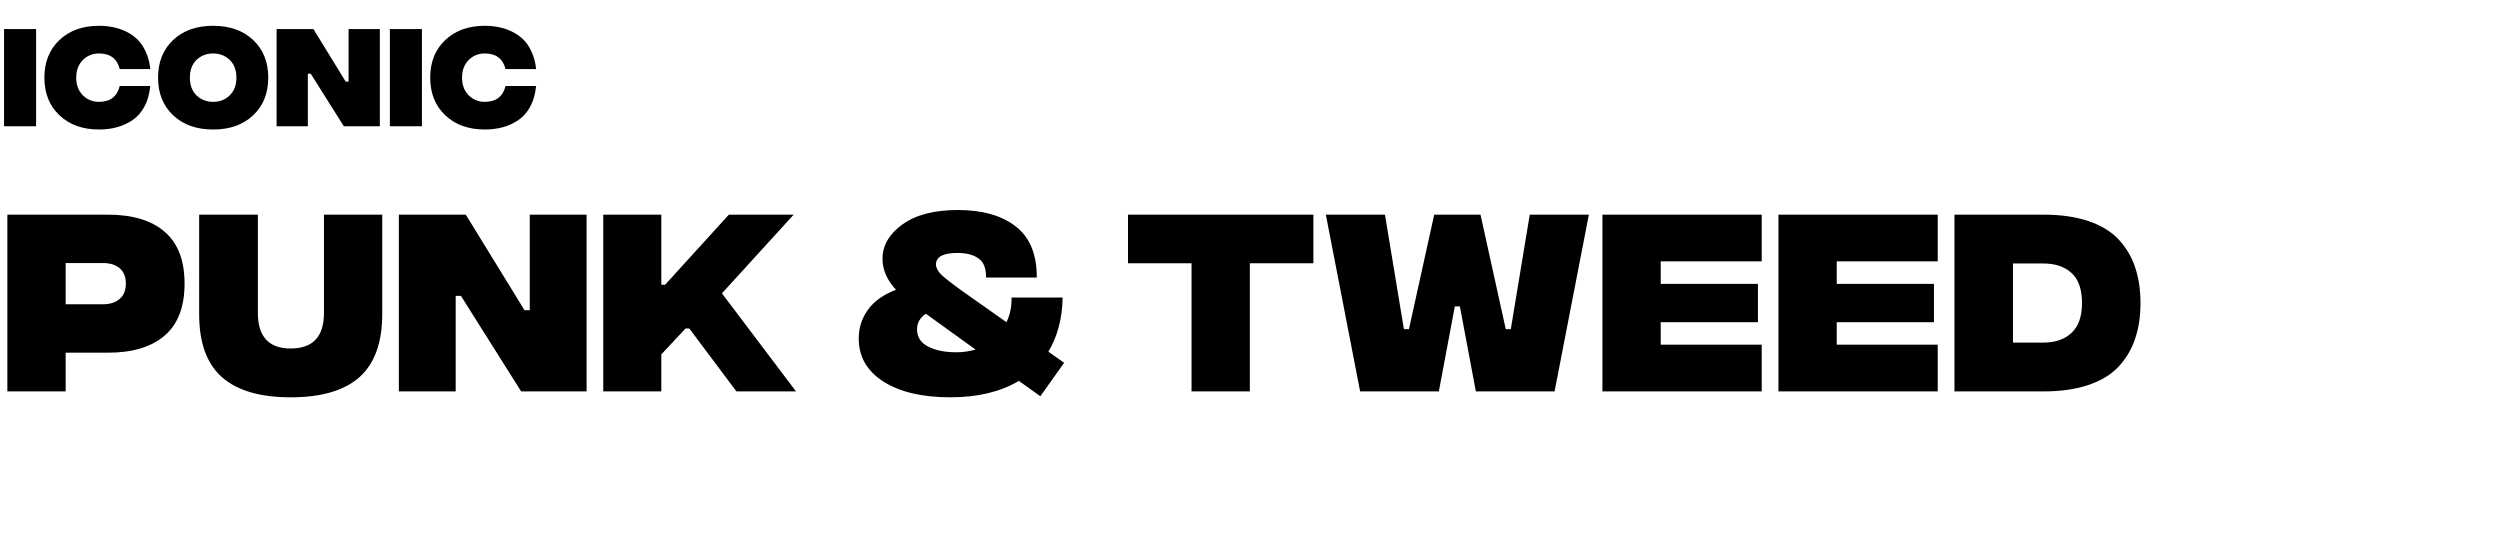 <svg width="198" height="44" viewBox="0 0 198 44" fill="none" xmlns="http://www.w3.org/2000/svg">
<path d="M0.583 31V17H8.533C10.489 17 11.989 17.45 13.033 18.35C14.089 19.25 14.617 20.622 14.617 22.467C14.617 24.311 14.089 25.683 13.033 26.583C11.989 27.483 10.494 27.933 8.55 27.933H5.2V31H0.583ZM5.2 24.1H8.133C8.7 24.1 9.144 23.961 9.467 23.683C9.8 23.406 9.967 23 9.967 22.467C9.967 21.933 9.806 21.528 9.483 21.25C9.161 20.972 8.717 20.833 8.15 20.833H5.2V24.1ZM28.474 29.867C27.274 30.933 25.458 31.467 23.024 31.467C20.591 31.467 18.774 30.933 17.574 29.867C16.374 28.8 15.774 27.144 15.774 24.9V17H20.424V24.783C20.424 26.661 21.291 27.6 23.024 27.6C24.78 27.6 25.658 26.661 25.658 24.783V17H30.274V24.867C30.274 27.122 29.674 28.789 28.474 29.867ZM31.59 31V17H36.89L41.54 24.567H41.957V17H46.457V31H41.274L36.507 23.433H36.09V31H31.59ZM63.044 31H58.327L54.594 26.017H54.294L52.377 28.067V31H47.777V17H52.377V22.55H52.677L57.727 17H62.861L57.177 23.233L63.044 31ZM84.279 28.733L82.395 31.383L80.695 30.167C79.24 31.033 77.429 31.467 75.262 31.467C73.04 31.467 71.273 31.05 69.962 30.217C68.662 29.383 68.012 28.25 68.012 26.817C68.012 25.972 68.251 25.217 68.729 24.55C69.207 23.872 69.951 23.339 70.962 22.95C70.251 22.183 69.895 21.367 69.895 20.5C69.895 19.444 70.418 18.539 71.462 17.783C72.518 17.017 73.984 16.633 75.862 16.633C77.807 16.633 79.334 17.067 80.445 17.933C81.568 18.8 82.123 20.15 82.112 21.983H78.096C78.107 21.25 77.907 20.744 77.496 20.467C77.096 20.178 76.54 20.033 75.829 20.033C74.695 20.033 74.129 20.339 74.129 20.95C74.129 21.194 74.268 21.461 74.546 21.75C74.834 22.028 75.429 22.489 76.329 23.133L79.712 25.517C80.001 24.917 80.134 24.267 80.112 23.567H84.162C84.129 25.233 83.751 26.661 83.029 27.85L84.279 28.733ZM75.729 27.9C76.262 27.9 76.773 27.828 77.262 27.683L73.329 24.85C72.862 25.161 72.629 25.572 72.629 26.083C72.629 26.694 72.923 27.15 73.512 27.45C74.101 27.75 74.84 27.9 75.729 27.9ZM104.02 17V20.85H98.987V31H94.37V20.85H89.337V17H104.02ZM107.722 31L105.006 17H109.689L111.189 26.067H111.589L113.589 17H117.256L119.256 26.067H119.656L121.156 17H125.839L123.122 31H116.889L115.622 24.267H115.222L113.956 31H107.722ZM126.912 31V17H139.528V20.7H131.528V22.483H139.228V25.517H131.528V27.3H139.528V31H126.912ZM140.853 31V17H153.469V20.7H145.469V22.483H153.169V25.517H145.469V27.3H153.469V31H140.853ZM161.827 17C163.216 17 164.416 17.172 165.427 17.517C166.438 17.861 167.238 18.356 167.827 19C168.416 19.644 168.844 20.378 169.11 21.2C169.388 22.022 169.527 22.956 169.527 24C169.527 25.044 169.388 25.978 169.11 26.8C168.844 27.622 168.416 28.356 167.827 29C167.238 29.644 166.438 30.139 165.427 30.483C164.416 30.828 163.216 31 161.827 31H154.794V17H161.827ZM161.827 27.133C162.771 27.133 163.516 26.878 164.06 26.367C164.616 25.856 164.894 25.067 164.894 24C164.894 22.922 164.621 22.133 164.077 21.633C163.532 21.122 162.782 20.867 161.827 20.867H159.427V27.133H161.827Z" fill="black"/>
<path d="M0.321 10V2.3H2.86V10H0.321ZM7.842 10.257C6.546 10.257 5.501 9.881 4.707 9.129C3.912 8.377 3.515 7.384 3.515 6.15C3.515 4.916 3.912 3.922 4.707 3.171C5.501 2.419 6.546 2.043 7.842 2.043C8.233 2.043 8.605 2.08 8.96 2.153C9.314 2.221 9.663 2.34 10.005 2.511C10.347 2.676 10.647 2.887 10.903 3.143C11.16 3.394 11.377 3.721 11.554 4.124C11.737 4.521 11.854 4.971 11.902 5.472H9.482C9.275 4.647 8.728 4.234 7.842 4.234C7.328 4.234 6.897 4.411 6.549 4.766C6.207 5.12 6.036 5.582 6.036 6.15C6.036 6.718 6.207 7.18 6.549 7.534C6.897 7.889 7.328 8.066 7.842 8.066C8.728 8.066 9.275 7.647 9.482 6.81H11.902C11.841 7.439 11.685 7.986 11.435 8.451C11.184 8.909 10.867 9.267 10.482 9.523C10.097 9.78 9.684 9.966 9.244 10.082C8.81 10.199 8.343 10.257 7.842 10.257ZM20.053 9.129C19.259 9.881 18.202 10.257 16.882 10.257C15.562 10.257 14.505 9.881 13.71 9.129C12.916 8.377 12.518 7.384 12.518 6.15C12.518 4.916 12.916 3.922 13.71 3.171C14.505 2.419 15.562 2.043 16.882 2.043C18.202 2.043 19.259 2.419 20.053 3.171C20.848 3.922 21.245 4.916 21.245 6.15C21.245 7.384 20.848 8.377 20.053 9.129ZM15.562 7.553C15.916 7.895 16.356 8.066 16.882 8.066C17.407 8.066 17.844 7.895 18.193 7.553C18.547 7.21 18.724 6.743 18.724 6.15C18.724 5.557 18.547 5.09 18.193 4.747C17.844 4.405 17.407 4.234 16.882 4.234C16.356 4.234 15.916 4.405 15.562 4.747C15.213 5.09 15.039 5.557 15.039 6.15C15.039 6.743 15.213 7.21 15.562 7.553ZM21.907 10V2.3H24.822L27.379 6.462H27.608V2.3H30.083V10H27.232L24.611 5.838H24.381V10H21.907ZM30.878 10V2.3H33.417V10H30.878ZM38.398 10.257C37.103 10.257 36.058 9.881 35.264 9.129C34.469 8.377 34.072 7.384 34.072 6.15C34.072 4.916 34.469 3.922 35.264 3.171C36.058 2.419 37.103 2.043 38.398 2.043C38.79 2.043 39.162 2.08 39.517 2.153C39.871 2.221 40.22 2.34 40.562 2.511C40.904 2.676 41.203 2.887 41.46 3.143C41.717 3.394 41.934 3.721 42.111 4.124C42.294 4.521 42.41 4.971 42.459 5.472H40.039C39.832 4.647 39.285 4.234 38.398 4.234C37.885 4.234 37.454 4.411 37.106 4.766C36.764 5.12 36.593 5.582 36.593 6.15C36.593 6.718 36.764 7.18 37.106 7.534C37.454 7.889 37.885 8.066 38.398 8.066C39.285 8.066 39.832 7.647 40.039 6.81H42.459C42.398 7.439 42.242 7.986 41.992 8.451C41.741 8.909 41.423 9.267 41.038 9.523C40.654 9.78 40.241 9.966 39.801 10.082C39.367 10.199 38.9 10.257 38.398 10.257Z" fill="black"/>
</svg>
